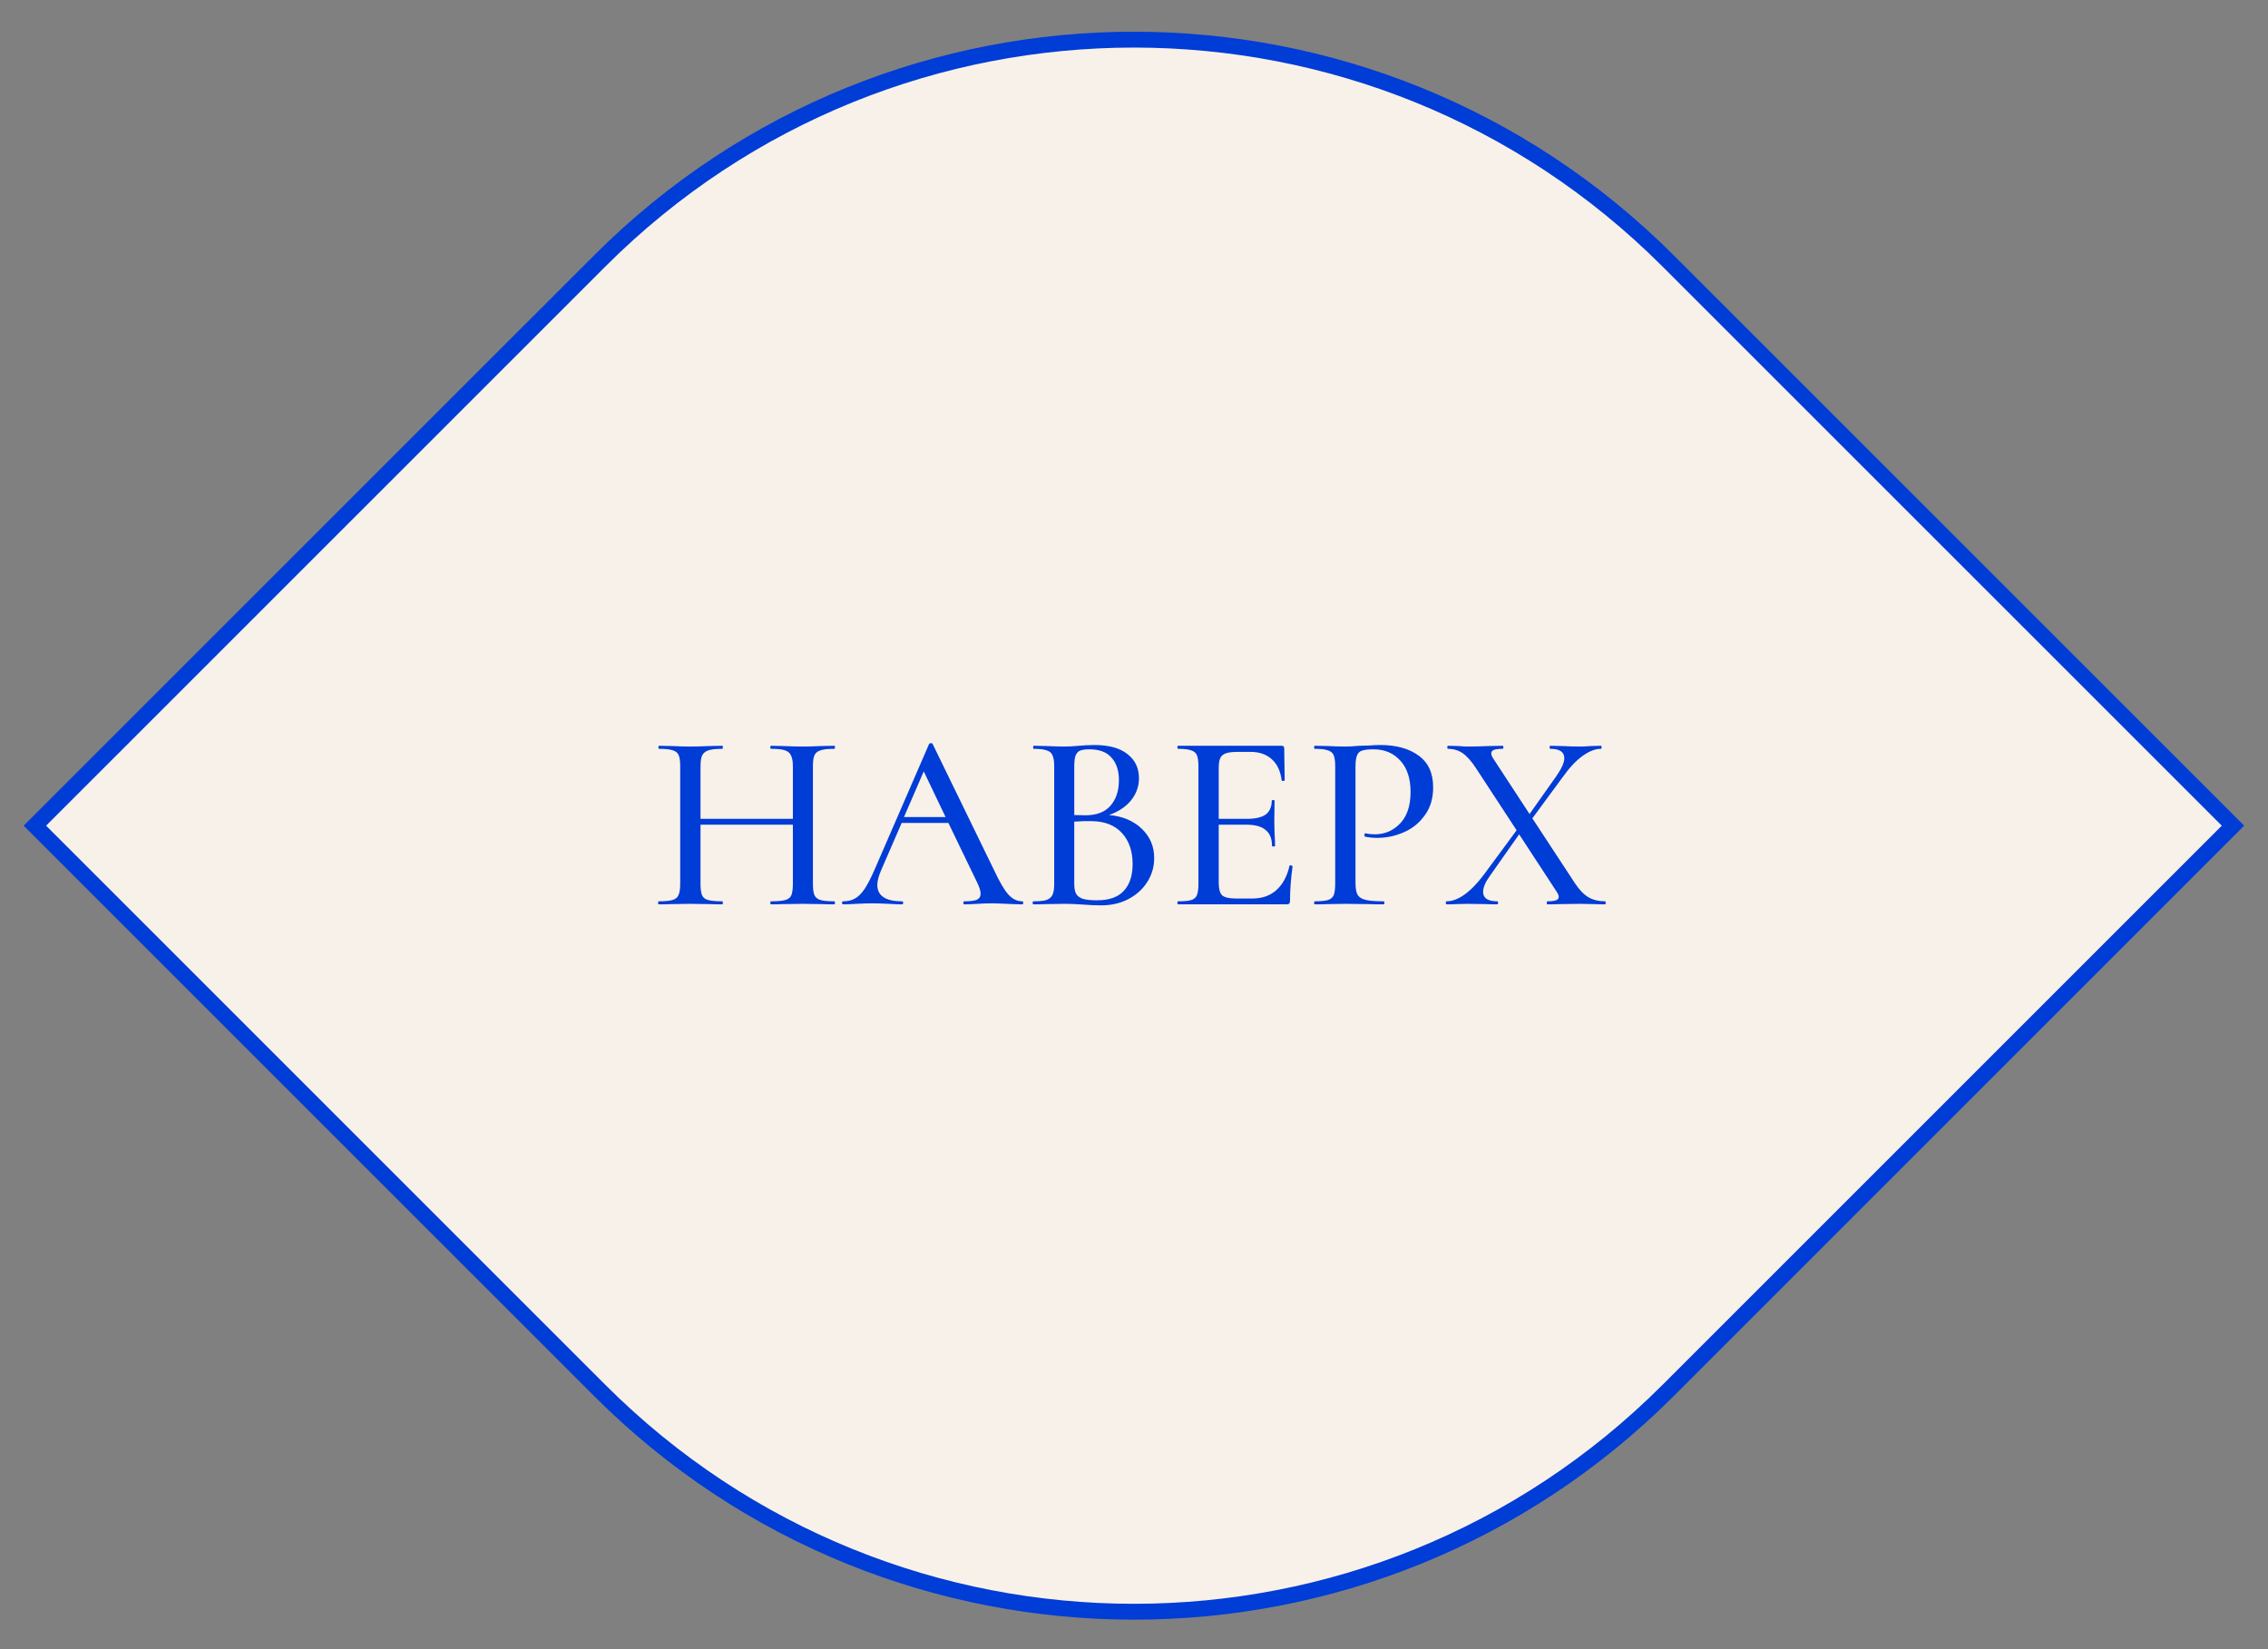 <?xml version="1.0" encoding="UTF-8"?> <svg xmlns="http://www.w3.org/2000/svg" width="143" height="104" viewBox="0 0 143 104" fill="none"><rect x="0" y="0" width="143" height="104" fill="#808080" stroke="none"/> <path d="M105.172 16.449L140.792 52.069L105.172 87.69C86.573 106.289 56.419 106.289 37.82 87.69L2.199 52.069L37.82 16.449C56.419 -2.15 86.573 -2.15 105.172 16.449Z" fill="#F8F1E9" stroke="#003CD6"></path> <path d="M52.6 56.838C52.632 56.838 52.648 56.87 52.648 56.934C52.648 56.998 52.632 57.03 52.6 57.03C52.259 57.03 51.987 57.025 51.784 57.014L50.632 56.998L49.368 57.014C49.187 57.025 48.936 57.03 48.616 57.03C48.584 57.03 48.568 56.998 48.568 56.934C48.568 56.87 48.584 56.838 48.616 56.838C49.021 56.838 49.32 56.812 49.512 56.758C49.704 56.705 49.832 56.604 49.896 56.454C49.96 56.294 49.992 56.054 49.992 55.734V52.006H44.168V55.734C44.168 56.054 44.2 56.294 44.264 56.454C44.328 56.604 44.456 56.705 44.648 56.758C44.84 56.812 45.139 56.838 45.544 56.838C45.565 56.838 45.576 56.87 45.576 56.934C45.576 56.998 45.565 57.03 45.544 57.03C45.203 57.03 44.931 57.025 44.728 57.014L43.496 56.998L42.36 57.014C42.157 57.025 41.88 57.03 41.528 57.03C41.507 57.03 41.496 56.998 41.496 56.934C41.496 56.87 41.507 56.838 41.528 56.838C41.923 56.838 42.211 56.812 42.392 56.758C42.584 56.705 42.712 56.604 42.776 56.454C42.851 56.294 42.888 56.054 42.888 55.734V48.326C42.888 48.006 42.856 47.772 42.792 47.622C42.728 47.473 42.605 47.372 42.424 47.318C42.243 47.254 41.955 47.222 41.56 47.222C41.528 47.222 41.512 47.19 41.512 47.126C41.512 47.062 41.528 47.03 41.56 47.03L42.376 47.046C42.824 47.068 43.197 47.078 43.496 47.078C43.837 47.078 44.253 47.068 44.744 47.046L45.544 47.03C45.565 47.03 45.576 47.062 45.576 47.126C45.576 47.19 45.565 47.222 45.544 47.222C45.149 47.222 44.856 47.254 44.664 47.318C44.472 47.382 44.339 47.494 44.264 47.654C44.2 47.804 44.168 48.038 44.168 48.358V51.638H49.992V48.358C49.992 48.038 49.955 47.804 49.88 47.654C49.816 47.494 49.688 47.382 49.496 47.318C49.315 47.254 49.021 47.222 48.616 47.222C48.584 47.222 48.568 47.19 48.568 47.126C48.568 47.062 48.584 47.03 48.616 47.03L49.368 47.046C49.859 47.068 50.28 47.078 50.632 47.078C50.931 47.078 51.315 47.068 51.784 47.046L52.6 47.03C52.632 47.03 52.648 47.062 52.648 47.126C52.648 47.19 52.632 47.222 52.6 47.222C52.205 47.222 51.917 47.254 51.736 47.318C51.555 47.372 51.427 47.473 51.352 47.622C51.288 47.772 51.256 48.006 51.256 48.326V55.734C51.256 56.054 51.288 56.294 51.352 56.454C51.427 56.604 51.555 56.705 51.736 56.758C51.917 56.812 52.205 56.838 52.6 56.838Z" fill="#003CD6"></path> <path d="M64.452 56.838C64.495 56.838 64.516 56.87 64.516 56.934C64.516 56.998 64.495 57.03 64.452 57.03C64.249 57.03 63.924 57.02 63.476 56.998C63.049 56.977 62.735 56.966 62.532 56.966C62.287 56.966 61.983 56.977 61.62 56.998C61.257 57.02 60.985 57.03 60.804 57.03C60.761 57.03 60.74 56.998 60.74 56.934C60.74 56.87 60.761 56.838 60.804 56.838C61.167 56.838 61.428 56.806 61.588 56.742C61.748 56.668 61.828 56.54 61.828 56.358C61.828 56.177 61.748 55.926 61.588 55.606L59.796 51.894H56.852L55.54 54.918C55.391 55.27 55.316 55.564 55.316 55.798C55.316 56.492 55.833 56.838 56.868 56.838C56.921 56.838 56.948 56.87 56.948 56.934C56.948 56.998 56.921 57.03 56.868 57.03C56.676 57.03 56.399 57.02 56.036 56.998C55.631 56.977 55.279 56.966 54.98 56.966C54.703 56.966 54.372 56.977 53.988 56.998C53.647 57.02 53.369 57.03 53.156 57.03C53.113 57.03 53.092 56.998 53.092 56.934C53.092 56.87 53.113 56.838 53.156 56.838C53.455 56.838 53.705 56.78 53.908 56.662C54.121 56.545 54.324 56.342 54.516 56.054C54.708 55.766 54.927 55.34 55.172 54.774L58.58 46.918C58.591 46.886 58.628 46.87 58.692 46.87C58.756 46.86 58.793 46.876 58.804 46.918L62.66 54.838C63.023 55.617 63.332 56.145 63.588 56.422C63.844 56.7 64.132 56.838 64.452 56.838ZM56.996 51.526H59.62L58.244 48.646L56.996 51.526Z" fill="#003CD6"></path> <path d="M69.925 51.398C70.778 51.473 71.466 51.761 71.989 52.262C72.511 52.764 72.773 53.377 72.773 54.102C72.773 54.668 72.624 55.18 72.325 55.638C72.037 56.086 71.637 56.444 71.125 56.71C70.624 56.966 70.058 57.094 69.429 57.094C69.088 57.094 68.714 57.078 68.309 57.046C68.159 57.036 67.984 57.025 67.781 57.014C67.578 57.004 67.349 56.998 67.093 56.998L65.973 57.014C65.77 57.025 65.498 57.03 65.157 57.03C65.125 57.03 65.109 56.998 65.109 56.934C65.109 56.87 65.125 56.838 65.157 56.838C65.53 56.838 65.802 56.812 65.973 56.758C66.154 56.694 66.282 56.588 66.357 56.438C66.431 56.289 66.469 56.054 66.469 55.734V48.326C66.469 48.006 66.431 47.772 66.357 47.622C66.293 47.473 66.17 47.372 65.989 47.318C65.818 47.254 65.546 47.222 65.173 47.222C65.151 47.222 65.141 47.19 65.141 47.126C65.141 47.062 65.151 47.03 65.173 47.03L65.973 47.046C66.442 47.068 66.816 47.078 67.093 47.078C67.381 47.078 67.695 47.062 68.037 47.03C68.154 47.02 68.293 47.009 68.453 46.998C68.624 46.988 68.805 46.982 68.997 46.982C69.914 46.982 70.613 47.174 71.093 47.558C71.573 47.932 71.813 48.438 71.813 49.078C71.813 49.59 71.647 50.054 71.317 50.47C70.986 50.876 70.522 51.185 69.925 51.398ZM68.693 47.254C68.437 47.254 68.24 47.281 68.101 47.334C67.973 47.388 67.877 47.494 67.813 47.654C67.76 47.804 67.733 48.038 67.733 48.358V51.398L68.437 51.414C69.141 51.414 69.669 51.212 70.021 50.806C70.373 50.401 70.549 49.868 70.549 49.206C70.549 48.598 70.394 48.124 70.085 47.782C69.786 47.43 69.322 47.254 68.693 47.254ZM69.173 56.774C69.93 56.774 70.49 56.577 70.853 56.182C71.226 55.788 71.413 55.222 71.413 54.486C71.413 53.676 71.189 53.025 70.741 52.534C70.293 52.044 69.658 51.793 68.837 51.782C68.549 51.772 68.181 51.782 67.733 51.814V55.734C67.733 56.001 67.77 56.209 67.845 56.358C67.919 56.497 68.058 56.604 68.261 56.678C68.463 56.742 68.767 56.774 69.173 56.774Z" fill="#003CD6"></path> <path d="M81.306 54.598C81.306 54.577 81.327 54.566 81.37 54.566C81.402 54.566 81.428 54.577 81.45 54.598C81.482 54.609 81.498 54.62 81.498 54.63C81.391 55.398 81.338 56.118 81.338 56.79C81.338 56.876 81.322 56.94 81.29 56.982C81.258 57.014 81.194 57.03 81.098 57.03H74.282C74.25 57.03 74.234 56.998 74.234 56.934C74.234 56.87 74.25 56.838 74.282 56.838C74.666 56.838 74.943 56.812 75.114 56.758C75.284 56.705 75.402 56.604 75.466 56.454C75.53 56.294 75.562 56.054 75.562 55.734V48.326C75.562 48.006 75.53 47.772 75.466 47.622C75.402 47.473 75.279 47.372 75.098 47.318C74.927 47.254 74.655 47.222 74.282 47.222C74.25 47.222 74.234 47.19 74.234 47.126C74.234 47.062 74.25 47.03 74.282 47.03H80.81C80.916 47.03 80.97 47.078 80.97 47.174L81.002 49.19C81.002 49.222 80.97 49.244 80.906 49.254C80.853 49.254 80.82 49.238 80.81 49.206C80.735 48.62 80.527 48.177 80.186 47.878C79.844 47.569 79.397 47.414 78.842 47.414H78.026C77.556 47.414 77.242 47.484 77.082 47.622C76.922 47.75 76.842 48.006 76.842 48.39V51.638H78.602C79.146 51.638 79.546 51.548 79.802 51.366C80.058 51.174 80.186 50.881 80.186 50.486C80.186 50.465 80.213 50.454 80.266 50.454C80.33 50.454 80.362 50.465 80.362 50.486L80.346 51.83L80.362 52.55C80.383 52.892 80.394 53.158 80.394 53.35C80.394 53.372 80.362 53.382 80.298 53.382C80.234 53.382 80.202 53.372 80.202 53.35C80.202 52.892 80.069 52.556 79.802 52.342C79.546 52.118 79.13 52.006 78.554 52.006H76.842V55.67C76.842 56.054 76.911 56.316 77.05 56.454C77.199 56.593 77.493 56.662 77.93 56.662H78.97C79.578 56.662 80.079 56.486 80.474 56.134C80.879 55.772 81.156 55.26 81.306 54.598Z" fill="#003CD6"></path> <path d="M85.466 55.67C85.466 56.012 85.508 56.262 85.594 56.422C85.679 56.572 85.839 56.678 86.074 56.742C86.319 56.806 86.708 56.838 87.242 56.838C87.274 56.838 87.29 56.87 87.29 56.934C87.29 56.998 87.274 57.03 87.242 57.03C86.804 57.03 86.463 57.025 86.218 57.014L84.826 56.998L83.722 57.014C83.519 57.025 83.242 57.03 82.89 57.03C82.868 57.03 82.858 56.998 82.858 56.934C82.858 56.87 82.868 56.838 82.89 56.838C83.274 56.838 83.551 56.812 83.722 56.758C83.903 56.705 84.026 56.604 84.09 56.454C84.154 56.294 84.186 56.054 84.186 55.734V48.326C84.186 48.006 84.154 47.772 84.09 47.622C84.026 47.473 83.903 47.372 83.722 47.318C83.551 47.254 83.274 47.222 82.89 47.222C82.868 47.222 82.858 47.19 82.858 47.126C82.858 47.062 82.868 47.03 82.89 47.03L83.722 47.046C84.17 47.068 84.532 47.078 84.81 47.078C85.066 47.078 85.37 47.062 85.722 47.03C85.85 47.03 86.047 47.025 86.314 47.014C86.591 46.993 86.831 46.982 87.034 46.982C88.036 46.982 88.842 47.206 89.45 47.654C90.058 48.092 90.362 48.758 90.362 49.654C90.362 50.348 90.186 50.934 89.834 51.414C89.492 51.894 89.05 52.252 88.506 52.486C87.972 52.721 87.418 52.838 86.842 52.838C86.532 52.838 86.276 52.812 86.074 52.758C86.042 52.758 86.026 52.732 86.026 52.678C86.026 52.646 86.031 52.614 86.042 52.582C86.063 52.55 86.084 52.54 86.106 52.55C86.276 52.593 86.468 52.614 86.682 52.614C87.311 52.614 87.844 52.385 88.282 51.926C88.719 51.468 88.938 50.806 88.938 49.942C88.938 49.1 88.724 48.444 88.298 47.974C87.871 47.494 87.306 47.254 86.602 47.254C86.282 47.254 86.042 47.281 85.882 47.334C85.732 47.377 85.626 47.478 85.562 47.638C85.498 47.788 85.466 48.028 85.466 48.358V55.67Z" fill="#003CD6"></path> <path d="M101.208 56.838C101.229 56.838 101.24 56.87 101.24 56.934C101.24 56.998 101.229 57.03 101.208 57.03C100.92 57.03 100.691 57.025 100.52 57.014L99.624 56.998L98.376 57.014C98.173 57.025 97.901 57.03 97.56 57.03C97.539 57.03 97.528 56.998 97.528 56.934C97.528 56.87 97.539 56.838 97.56 56.838C97.805 56.838 97.987 56.817 98.104 56.774C98.221 56.732 98.28 56.662 98.28 56.566C98.28 56.47 98.232 56.353 98.136 56.214L95.784 52.614L93.96 55.206C93.661 55.612 93.512 55.958 93.512 56.246C93.512 56.641 93.811 56.838 94.408 56.838C94.44 56.838 94.456 56.87 94.456 56.934C94.456 56.998 94.44 57.03 94.408 57.03C94.077 57.03 93.827 57.025 93.656 57.014L92.536 56.998L91.816 57.014C91.688 57.025 91.485 57.03 91.208 57.03C91.176 57.03 91.16 56.998 91.16 56.934C91.16 56.87 91.176 56.838 91.208 56.838C91.56 56.838 91.933 56.7 92.328 56.422C92.733 56.134 93.144 55.713 93.56 55.158L95.624 52.358L93.048 48.422C92.76 47.985 92.483 47.676 92.216 47.494C91.949 47.313 91.64 47.222 91.288 47.222C91.267 47.222 91.256 47.19 91.256 47.126C91.256 47.062 91.267 47.03 91.288 47.03L91.928 47.046C92.205 47.068 92.413 47.078 92.552 47.078C92.915 47.078 93.363 47.068 93.896 47.046L94.744 47.03C94.776 47.03 94.792 47.062 94.792 47.126C94.792 47.19 94.776 47.222 94.744 47.222C94.499 47.222 94.317 47.244 94.2 47.286C94.083 47.329 94.024 47.404 94.024 47.51C94.024 47.596 94.072 47.713 94.168 47.862L96.44 51.334L98.136 48.934C98.467 48.454 98.632 48.081 98.632 47.814C98.632 47.42 98.339 47.222 97.752 47.222C97.72 47.222 97.704 47.19 97.704 47.126C97.704 47.062 97.72 47.03 97.752 47.03L98.488 47.046C98.915 47.068 99.293 47.078 99.624 47.078C99.816 47.078 100.051 47.068 100.328 47.046L100.936 47.03C100.968 47.03 100.984 47.062 100.984 47.126C100.984 47.19 100.968 47.222 100.936 47.222C100.584 47.222 100.2 47.372 99.784 47.67C99.368 47.969 98.952 48.412 98.536 48.998L96.616 51.606L99.304 55.702C99.581 56.118 99.864 56.412 100.152 56.582C100.44 56.753 100.792 56.838 101.208 56.838Z" fill="#003CD6"></path> </svg> 